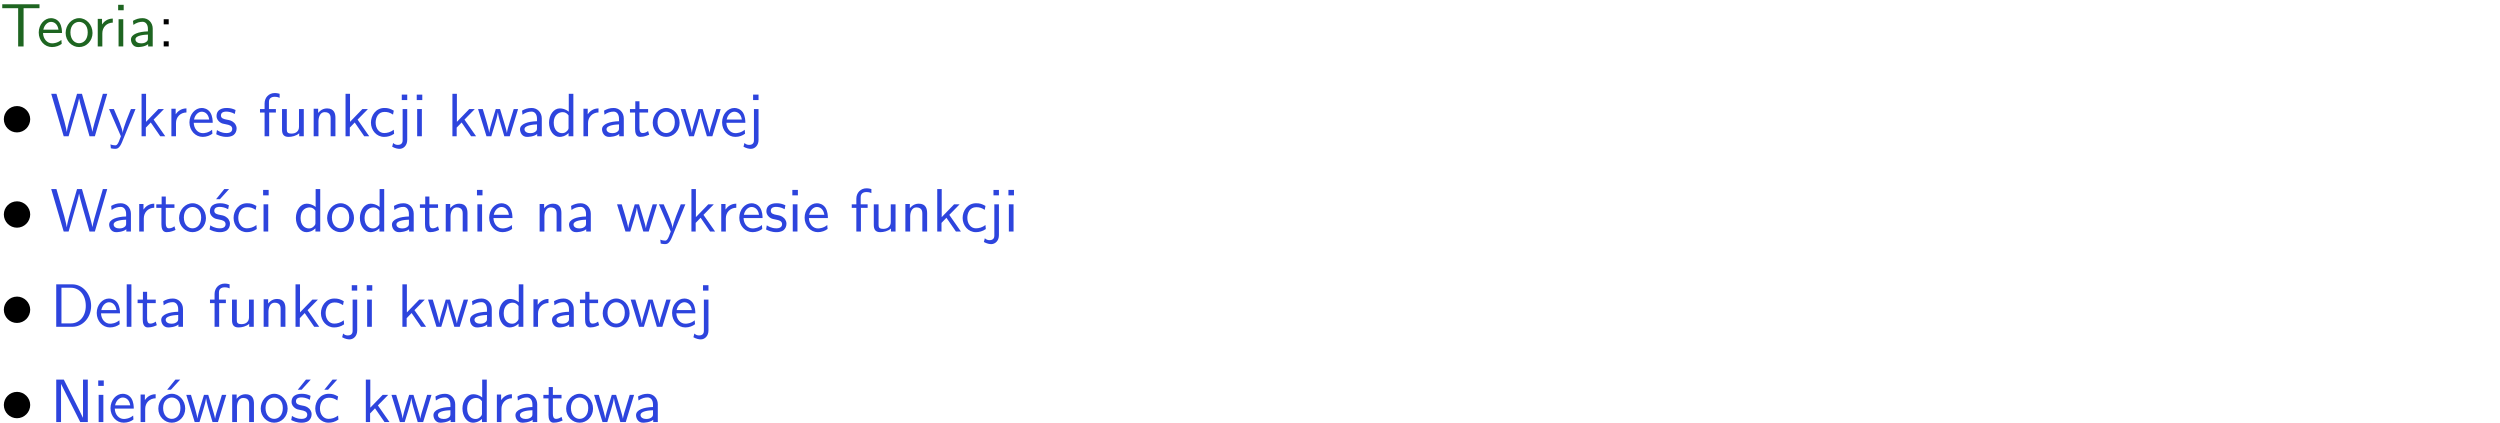 <?xml version="1.0" encoding="UTF-8"?>
<svg width="366pt" height="62pt" version="1.2" viewBox="0 0 366 62" xmlns="http://www.w3.org/2000/svg" xmlns:xlink="http://www.w3.org/1999/xlink">
 <defs>
  <symbol id="glyph0-1" overflow="visible">
   <path d="m3.453-5.594h0.797 0.328 1.203v-0.578h-5.453v0.578h1.203 0.312 0.812v5.594h0.797z"/>
  </symbol>
  <symbol id="glyph0-2" overflow="visible">
   <path d="m3.719-1.969c0-0.297-0.016-0.969-0.359-1.516-0.375-0.547-0.922-0.656-1.25-0.656-0.984 0-1.797 0.953-1.797 2.109 0 1.188 0.859 2.125 1.938 2.125 0.562 0 1.078-0.203 1.422-0.469l-0.047-0.578c-0.562 0.469-1.156 0.5-1.359 0.5-0.719 0-1.297-0.625-1.328-1.516zm-2.734-0.484c0.141-0.688 0.625-1.141 1.125-1.141 0.469 0 0.969 0.312 1.094 1.141z"/>
  </symbol>
  <symbol id="glyph0-3" overflow="visible">
   <path d="m4.203-1.969c0-1.203-0.891-2.172-1.953-2.172-1.109 0-1.984 1-1.984 2.172s0.922 2.062 1.969 2.062c1.078 0 1.969-0.906 1.969-2.062zm-1.969 1.5c-0.625 0-1.266-0.516-1.266-1.594s0.688-1.531 1.266-1.531c0.625 0 1.266 0.469 1.266 1.531s-0.609 1.594-1.266 1.594z"/>
  </symbol>
  <symbol id="glyph0-4" overflow="visible">
   <path d="m1.406-1.922c0-0.891 0.641-1.547 1.531-1.562v-0.594c-0.797 0-1.297 0.453-1.578 0.859v-0.812h-0.625v4.031h0.672z"/>
  </symbol>
  <symbol id="glyph0-5" overflow="visible">
   <path d="m1.469-6.094h-0.812v0.797h0.812zm-0.062 2.109h-0.688v3.984h0.688z"/>
  </symbol>
  <symbol id="glyph0-6" overflow="visible">
   <path d="m3.578-2.594c0-0.906-0.656-1.547-1.484-1.547-0.578 0-0.984 0.156-1.406 0.391l0.062 0.594c0.453-0.328 0.906-0.453 1.344-0.453 0.422 0 0.781 0.359 0.781 1.031v0.375c-1.344 0.031-2.484 0.406-2.484 1.188 0 0.391 0.25 1.109 1.031 1.109 0.125 0 0.969-0.016 1.484-0.422v0.328h0.672zm-0.703 1.406c0 0.172 0 0.391-0.297 0.562-0.266 0.172-0.609 0.172-0.703 0.172-0.438 0-0.828-0.203-0.828-0.578 0-0.625 1.453-0.688 1.828-0.703z"/>
  </symbol>
  <symbol id="glyph0-7" overflow="visible">
   <path d="m1.609-3.984h-0.734v0.75h0.734zm-0.734 3.234v0.75h0.734v-0.75z"/>
  </symbol>
  <symbol id="glyph0-8" overflow="visible">
   <path d="m8.328-6.219h-0.641l-0.812 2.812c-0.234 0.797-0.672 2.297-0.719 2.766 0-0.016-0.062-0.484-0.656-2.531l-0.875-3.047h-0.719l-0.812 2.797c-0.203 0.688-0.641 2.25-0.688 2.766h-0.016c-0.031-0.359-0.281-1.25-0.344-1.547-0.125-0.422-0.172-0.609-0.422-1.484l-0.734-2.531h-0.766l1.828 6.219h0.719l0.891-3.109c0.203-0.656 0.578-2 0.641-2.453 0.047 0.266 0.25 1.109 0.5 1.969l1.031 3.594h0.781z"/>
  </symbol>
  <symbol id="glyph0-9" overflow="visible">
   <path d="m4-3.984h-0.672c-1.172 2.859-1.188 3.266-1.188 3.469h-0.016c-0.047-0.594-0.766-2.266-0.812-2.344l-0.484-1.125h-0.703l1.734 3.984c-0.094 0.281-0.281 0.719-0.312 0.812-0.234 0.516-0.391 0.516-0.516 0.516-0.141 0-0.438-0.031-0.703-0.141l0.062 0.578c0.188 0.047 0.438 0.078 0.641 0.078 0.312 0 0.641-0.109 1.016-1.031z"/>
  </symbol>
  <symbol id="glyph0-10" overflow="visible">
   <path d="m2.516-2.438 1.516-1.547h-0.812l-1.812 1.875v-4.109h-0.656v6.219h0.625v-1.266l0.719-0.75 1.391 2.016h0.734z"/>
  </symbol>
  <symbol id="glyph0-11" overflow="visible">
   <path d="m3.078-3.844c-0.469-0.219-0.828-0.297-1.297-0.297-0.219 0-1.484 0-1.484 1.188 0 0.438 0.266 0.719 0.484 0.891 0.281 0.203 0.469 0.234 0.969 0.328 0.328 0.062 0.844 0.172 0.844 0.656 0 0.609-0.703 0.609-0.844 0.609-0.734 0-1.234-0.328-1.391-0.438l-0.109 0.609c0.281 0.141 0.781 0.391 1.516 0.391 0.156 0 0.641 0 1.031-0.281 0.281-0.219 0.438-0.578 0.438-0.953 0-0.5-0.344-0.812-0.359-0.828-0.344-0.312-0.594-0.375-1.031-0.453-0.5-0.094-0.906-0.188-0.906-0.625 0-0.562 0.641-0.562 0.75-0.562 0.297 0 0.766 0.047 1.281 0.344z"/>
  </symbol>
  <symbol id="glyph0-12" overflow="visible">
   <path d="m1.578-3.469h0.984v-0.516h-1.016v-1.062c0-0.672 0.609-0.734 0.844-0.734 0.172 0 0.422 0.016 0.719 0.156v-0.594c-0.109-0.031-0.391-0.109-0.719-0.109-0.844 0-1.484 0.641-1.484 1.531v0.812h-0.672v0.516h0.672v3.469h0.672z"/>
  </symbol>
  <symbol id="glyph0-13" overflow="visible">
   <path d="m3.906-3.984h-0.703v2.609c0 0.672-0.5 0.984-1.078 0.984-0.641 0-0.703-0.234-0.703-0.625v-2.969h-0.703v3c0 0.656 0.219 1.078 0.953 1.078 0.484 0 1.125-0.141 1.562-0.531v0.438h0.672z"/>
  </symbol>
  <symbol id="glyph0-14" overflow="visible">
   <path d="m3.906-2.672c0-0.594-0.141-1.406-1.234-1.406-0.812 0-1.25 0.609-1.297 0.672v-0.625h-0.656v4.031h0.703v-2.203c0-0.594 0.234-1.328 0.906-1.328 0.859 0 0.875 0.641 0.875 0.922v2.609h0.703z"/>
  </symbol>
  <symbol id="glyph0-15" overflow="visible">
   <path d="m3.672-3.75c-0.531-0.297-0.828-0.391-1.375-0.391-1.25 0-1.969 1.094-1.969 2.156 0 1.109 0.812 2.078 1.938 2.078 0.484 0 0.969-0.125 1.453-0.453l-0.047-0.594c-0.469 0.359-0.953 0.484-1.406 0.484-0.734 0-1.25-0.656-1.25-1.531 0-0.703 0.344-1.562 1.297-1.562 0.453 0 0.766 0.078 1.25 0.391z"/>
  </symbol>
  <symbol id="glyph0-16" overflow="visible">
   <path d="m1.656-6.094h-0.797v0.797h0.797zm-2.203 7.625c0.438 0.25 0.844 0.312 1.078 0.312 0.562 0 1.125-0.469 1.125-1.312v-4.516h-0.672v4.594c0 0.578-0.453 0.656-0.703 0.656-0.266 0-0.5-0.094-0.688-0.281z"/>
  </symbol>
  <symbol id="glyph0-17" overflow="visible">
   <path d="m5.984-3.984h-0.641l-0.578 1.906c-0.109 0.312-0.375 1.203-0.422 1.594-0.031-0.281-0.266-1.078-0.422-1.594l-0.578-1.906h-0.625l-0.516 1.688c-0.094 0.312-0.406 1.344-0.438 1.797-0.047-0.422-0.344-1.438-0.484-1.938l-0.469-1.547h-0.688l1.234 3.984h0.703c0.047-0.141 0.359-1.141 0.562-1.844 0.125-0.422 0.375-1.297 0.391-1.641h0.016c0.016 0.25 0.172 0.875 0.281 1.266l0.656 2.219h0.797z"/>
  </symbol>
  <symbol id="glyph0-18" overflow="visible">
   <path d="m3.891-6.219h-0.672v2.625c-0.469-0.391-0.969-0.484-1.312-0.484-0.891 0-1.578 0.938-1.578 2.094 0 1.172 0.688 2.078 1.531 2.078 0.297 0 0.828-0.078 1.328-0.562v0.469h0.703zm-0.703 4.969c0 0.125 0 0.297-0.297 0.547-0.203 0.188-0.422 0.25-0.656 0.25-0.562 0-1.219-0.422-1.219-1.531 0-1.188 0.781-1.547 1.312-1.547 0.391 0 0.672 0.203 0.859 0.484z"/>
  </symbol>
  <symbol id="glyph0-19" overflow="visible">
   <path d="m1.562-3.469h1.266v-0.516h-1.266v-1.141h-0.609v1.141h-0.781v0.516h0.75v2.406c0 0.531 0.125 1.156 0.75 1.156s1.078-0.219 1.312-0.328l-0.156-0.531c-0.234 0.188-0.516 0.297-0.797 0.297-0.344 0-0.469-0.281-0.469-0.75z"/>
  </symbol>
  <symbol id="glyph0-20" overflow="visible">
   <path d="m3.078-3.844c-0.469-0.219-0.828-0.297-1.297-0.297-0.219 0-1.484 0-1.484 1.188 0 0.438 0.266 0.719 0.484 0.891 0.281 0.203 0.469 0.234 0.969 0.328 0.328 0.062 0.844 0.172 0.844 0.656 0 0.609-0.703 0.609-0.844 0.609-0.734 0-1.234-0.328-1.391-0.438l-0.109 0.609c0.281 0.141 0.781 0.391 1.516 0.391 0.156 0 0.641 0 1.031-0.281 0.281-0.219 0.438-0.578 0.438-0.953 0-0.5-0.344-0.812-0.359-0.828-0.344-0.312-0.594-0.375-1.031-0.453-0.5-0.094-0.906-0.188-0.906-0.625 0-0.562 0.641-0.562 0.75-0.562 0.297 0 0.766 0.047 1.281 0.344zm0.031-2.375h-0.703l-1.203 1.484h0.562z"/>
  </symbol>
  <symbol id="glyph0-21" overflow="visible">
   <path d="m0.859-6.219v6.219h2.359c1.531 0 2.75-1.359 2.75-3.062 0-1.734-1.219-3.156-2.766-3.156zm0.766 5.719v-5.219h1.375c1.266 0 2.188 1.078 2.188 2.656 0 1.531-0.922 2.562-2.188 2.562z"/>
  </symbol>
  <symbol id="glyph0-22" overflow="visible">
   <path d="m1.406-6.219h-0.688v6.219h0.688z"/>
  </symbol>
  <symbol id="glyph0-23" overflow="visible">
   <path d="m1.969-6.219h-1.109v6.219h0.703v-5.594c0.172 0.375 0.547 1.141 0.609 1.234l2.203 4.359h1.109v-6.219h-0.703v5.578h-0.016c-0.172-0.359-0.547-1.125-0.594-1.219z"/>
  </symbol>
  <symbol id="glyph0-24" overflow="visible">
   <path d="m4.203-1.969c0-1.203-0.891-2.172-1.953-2.172-1.109 0-1.984 1-1.984 2.172s0.922 2.062 1.969 2.062c1.078 0 1.969-0.906 1.969-2.062zm-1.969 1.5c-0.625 0-1.266-0.516-1.266-1.594s0.688-1.531 1.266-1.531c0.625 0 1.266 0.469 1.266 1.531s-0.609 1.594-1.266 1.594zm1.234-5.75h-0.703l-1.203 1.484h0.547z"/>
  </symbol>
  <symbol id="glyph0-25" overflow="visible">
   <path d="m3.672-3.75c-0.531-0.297-0.828-0.391-1.375-0.391-1.25 0-1.969 1.094-1.969 2.156 0 1.109 0.812 2.078 1.938 2.078 0.484 0 0.969-0.125 1.453-0.453l-0.047-0.594c-0.469 0.359-0.953 0.484-1.406 0.484-0.734 0-1.25-0.656-1.25-1.531 0-0.703 0.344-1.562 1.297-1.562 0.453 0 0.766 0.078 1.25 0.391zm-0.125-2.469h-0.688l-1.203 1.484h0.547z"/>
  </symbol>
  <symbol id="glyph1-1" overflow="visible">
   <path d="m4.422-2.5c0-1.062-0.891-1.922-1.922-1.922-1.094 0-1.938 0.891-1.938 1.922 0 1.078 0.875 1.938 1.922 1.938 1.078 0 1.938-0.891 1.938-1.938z"/>
  </symbol>
  <clipPath id="clip1">
   <path d="m0 0h365.67v1h-365.67z"/>
  </clipPath>
 </defs>
 <g id="surface1">
  <g fill="#1e6521">
   <use y="6.798" xlink:href="#glyph0-1"/>
  </g>
  <g fill="#1e6521">
   <use x="5.358" y="6.798" xlink:href="#glyph0-2"/>
   <use x="9.343" y="6.798" xlink:href="#glyph0-3"/>
  </g>
  <g fill="#1e6521">
   <use x="13.575" y="6.798" xlink:href="#glyph0-4"/>
   <use x="16.639" y="6.798" xlink:href="#glyph0-5"/>
   <use x="18.781" y="6.798" xlink:href="#glyph0-6"/>
  </g>
  <g>
   <use x="23.09" y="6.798" xlink:href="#glyph0-7"/>
  </g>
  <g>
   <use y="19.948" xlink:href="#glyph1-1"/>
  </g>
  <g fill="#2d44dd">
   <use x="7.372" y="19.948" xlink:href="#glyph0-8"/>
   <use x="15.84" y="19.948" xlink:href="#glyph0-9"/>
   <use x="19.974" y="19.948" xlink:href="#glyph0-10"/>
   <use x="24.358" y="19.948" xlink:href="#glyph0-4"/>
   <use x="27.422" y="19.948" xlink:href="#glyph0-2"/>
   <use x="31.406" y="19.948" xlink:href="#glyph0-11"/>
  </g>
  <g fill="#2d44dd">
   <use x="37.829" y="19.948" xlink:href="#glyph0-12"/>
   <use x="40.569" y="19.948" xlink:href="#glyph0-13"/>
   <use x="45.202" y="19.948" xlink:href="#glyph0-14"/>
   <use x="49.835" y="19.948" xlink:href="#glyph0-10"/>
  </g>
  <g fill="#2d44dd">
   <use x="53.977" y="19.948" xlink:href="#glyph0-15"/>
   <use x="57.961" y="19.948" xlink:href="#glyph0-16"/>
   <use x="60.353" y="19.948" xlink:href="#glyph0-5"/>
  </g>
  <g fill="#2d44dd">
   <use x="65.481" y="19.948" xlink:href="#glyph0-10"/>
   <use x="69.864" y="19.948" xlink:href="#glyph0-17"/>
  </g>
  <g fill="#2d44dd">
   <use x="75.74" y="19.948" xlink:href="#glyph0-6"/>
   <use x="80.049" y="19.948" xlink:href="#glyph0-18"/>
   <use x="84.682" y="19.948" xlink:href="#glyph0-4"/>
   <use x="87.746" y="19.948" xlink:href="#glyph0-6"/>
   <use x="92.055" y="19.948" xlink:href="#glyph0-19"/>
   <use x="95.293" y="19.948" xlink:href="#glyph0-3"/>
  </g>
  <g fill="#2d44dd">
   <use x="99.525" y="19.948" xlink:href="#glyph0-17"/>
  </g>
  <g fill="#2d44dd">
   <use x="105.401" y="19.948" xlink:href="#glyph0-2"/>
  </g>
  <g fill="#2d44dd">
   <use x="109.394" y="19.948" xlink:href="#glyph0-16"/>
  </g>
  <g>
   <use y="33.896" xlink:href="#glyph1-1"/>
  </g>
  <g fill="#2d44dd">
   <use x="7.372" y="33.896" xlink:href="#glyph0-8"/>
  </g>
  <g fill="#2d44dd">
   <use x="15.589" y="33.896" xlink:href="#glyph0-6"/>
  </g>
  <g fill="#2d44dd">
   <use x="19.647" y="33.896" xlink:href="#glyph0-4"/>
   <use x="22.711" y="33.896" xlink:href="#glyph0-19"/>
   <use x="25.949" y="33.896" xlink:href="#glyph0-3"/>
   <use x="30.432" y="33.896" xlink:href="#glyph0-20"/>
   <use x="33.869" y="33.896" xlink:href="#glyph0-15"/>
  </g>
  <g fill="#2d44dd">
   <use x="37.862" y="33.896" xlink:href="#glyph0-5"/>
  </g>
  <g fill="#2d44dd">
   <use x="42.99" y="33.896" xlink:href="#glyph0-18"/>
   <use x="47.623" y="33.896" xlink:href="#glyph0-3"/>
  </g>
  <g fill="#2d44dd">
   <use x="52.357" y="33.896" xlink:href="#glyph0-18"/>
   <use x="56.99" y="33.896" xlink:href="#glyph0-6"/>
   <use x="61.3" y="33.896" xlink:href="#glyph0-19"/>
   <use x="64.537" y="33.896" xlink:href="#glyph0-14"/>
   <use x="69.17" y="33.896" xlink:href="#glyph0-5"/>
  </g>
  <g fill="#2d44dd">
   <use x="71.303" y="33.896" xlink:href="#glyph0-2"/>
  </g>
  <g fill="#2d44dd">
   <use x="78.283" y="33.896" xlink:href="#glyph0-14"/>
   <use x="82.916" y="33.896" xlink:href="#glyph0-6"/>
  </g>
  <g fill="#2d44dd">
   <use x="90.211" y="33.896" xlink:href="#glyph0-17"/>
   <use x="96.338" y="33.896" xlink:href="#glyph0-9"/>
   <use x="100.472" y="33.896" xlink:href="#glyph0-10"/>
   <use x="104.856" y="33.896" xlink:href="#glyph0-4"/>
   <use x="107.919" y="33.896" xlink:href="#glyph0-2"/>
   <use x="111.904" y="33.896" xlink:href="#glyph0-11"/>
   <use x="115.341" y="33.896" xlink:href="#glyph0-5"/>
   <use x="117.483" y="33.896" xlink:href="#glyph0-2"/>
  </g>
  <g fill="#2d44dd">
   <use x="124.462" y="33.896" xlink:href="#glyph0-12"/>
   <use x="127.203" y="33.896" xlink:href="#glyph0-13"/>
  </g>
  <g fill="#2d44dd">
   <use x="131.827" y="33.896" xlink:href="#glyph0-14"/>
   <use x="136.459" y="33.896" xlink:href="#glyph0-10"/>
  </g>
  <g fill="#2d44dd">
   <use x="140.601" y="33.896" xlink:href="#glyph0-15"/>
   <use x="144.586" y="33.896" xlink:href="#glyph0-16"/>
   <use x="146.977" y="33.896" xlink:href="#glyph0-5"/>
  </g>
  <g>
   <use y="47.844" xlink:href="#glyph1-1"/>
  </g>
  <g fill="#2d44dd">
   <use x="7.372" y="47.844" xlink:href="#glyph0-21"/>
   <use x="13.848" y="47.844" xlink:href="#glyph0-2"/>
   <use x="17.832" y="47.844" xlink:href="#glyph0-22"/>
   <use x="19.974" y="47.844" xlink:href="#glyph0-19"/>
   <use x="23.212" y="47.844" xlink:href="#glyph0-6"/>
  </g>
  <g fill="#2d44dd">
   <use x="30.507" y="47.844" xlink:href="#glyph0-12"/>
   <use x="33.247" y="47.844" xlink:href="#glyph0-13"/>
   <use x="37.88" y="47.844" xlink:href="#glyph0-14"/>
   <use x="42.513" y="47.844" xlink:href="#glyph0-10"/>
  </g>
  <g fill="#2d44dd">
   <use x="46.655" y="47.844" xlink:href="#glyph0-15"/>
   <use x="50.639" y="47.844" xlink:href="#glyph0-16"/>
   <use x="53.031" y="47.844" xlink:href="#glyph0-5"/>
  </g>
  <g fill="#2d44dd">
   <use x="58.159" y="47.844" xlink:href="#glyph0-10"/>
   <use x="62.542" y="47.844" xlink:href="#glyph0-17"/>
  </g>
  <g fill="#2d44dd">
   <use x="68.418" y="47.844" xlink:href="#glyph0-6"/>
   <use x="72.727" y="47.844" xlink:href="#glyph0-18"/>
   <use x="77.36" y="47.844" xlink:href="#glyph0-4"/>
   <use x="80.424" y="47.844" xlink:href="#glyph0-6"/>
   <use x="84.733" y="47.844" xlink:href="#glyph0-19"/>
   <use x="87.971" y="47.844" xlink:href="#glyph0-3"/>
  </g>
  <g fill="#2d44dd">
   <use x="92.203" y="47.844" xlink:href="#glyph0-17"/>
  </g>
  <g fill="#2d44dd">
   <use x="98.079" y="47.844" xlink:href="#glyph0-2"/>
   <use x="102.063" y="47.844" xlink:href="#glyph0-16"/>
  </g>
  <g>
   <use y="61.791" xlink:href="#glyph1-1"/>
  </g>
  <g fill="#2d44dd">
   <use x="7.372" y="61.791" xlink:href="#glyph0-23"/>
   <use x="13.723" y="61.791" xlink:href="#glyph0-5"/>
   <use x="15.865" y="61.791" xlink:href="#glyph0-2"/>
   <use x="19.85" y="61.791" xlink:href="#glyph0-4"/>
   <use x="22.913" y="61.791" xlink:href="#glyph0-24"/>
  </g>
  <g fill="#2d44dd">
   <use x="27.146" y="61.791" xlink:href="#glyph0-17"/>
   <use x="33.272" y="61.791" xlink:href="#glyph0-14"/>
   <use x="37.905" y="61.791" xlink:href="#glyph0-3"/>
   <use x="42.388" y="61.791" xlink:href="#glyph0-20"/>
   <use x="45.825" y="61.791" xlink:href="#glyph0-25"/>
  </g>
  <g fill="#2d44dd">
   <use x="52.805" y="61.791" xlink:href="#glyph0-10"/>
   <use x="57.188" y="61.791" xlink:href="#glyph0-17"/>
  </g>
  <g fill="#2d44dd">
   <use x="63.064" y="61.791" xlink:href="#glyph0-6"/>
   <use x="67.373" y="61.791" xlink:href="#glyph0-18"/>
   <use x="72.006" y="61.791" xlink:href="#glyph0-4"/>
   <use x="75.07" y="61.791" xlink:href="#glyph0-6"/>
   <use x="79.379" y="61.791" xlink:href="#glyph0-19"/>
   <use x="82.617" y="61.791" xlink:href="#glyph0-3"/>
  </g>
  <g fill="#2d44dd">
   <use x="86.849" y="61.791" xlink:href="#glyph0-17"/>
  </g>
  <g fill="#2d44dd">
   <use x="92.725" y="61.791" xlink:href="#glyph0-6"/>
  </g>
 </g>
</svg>
